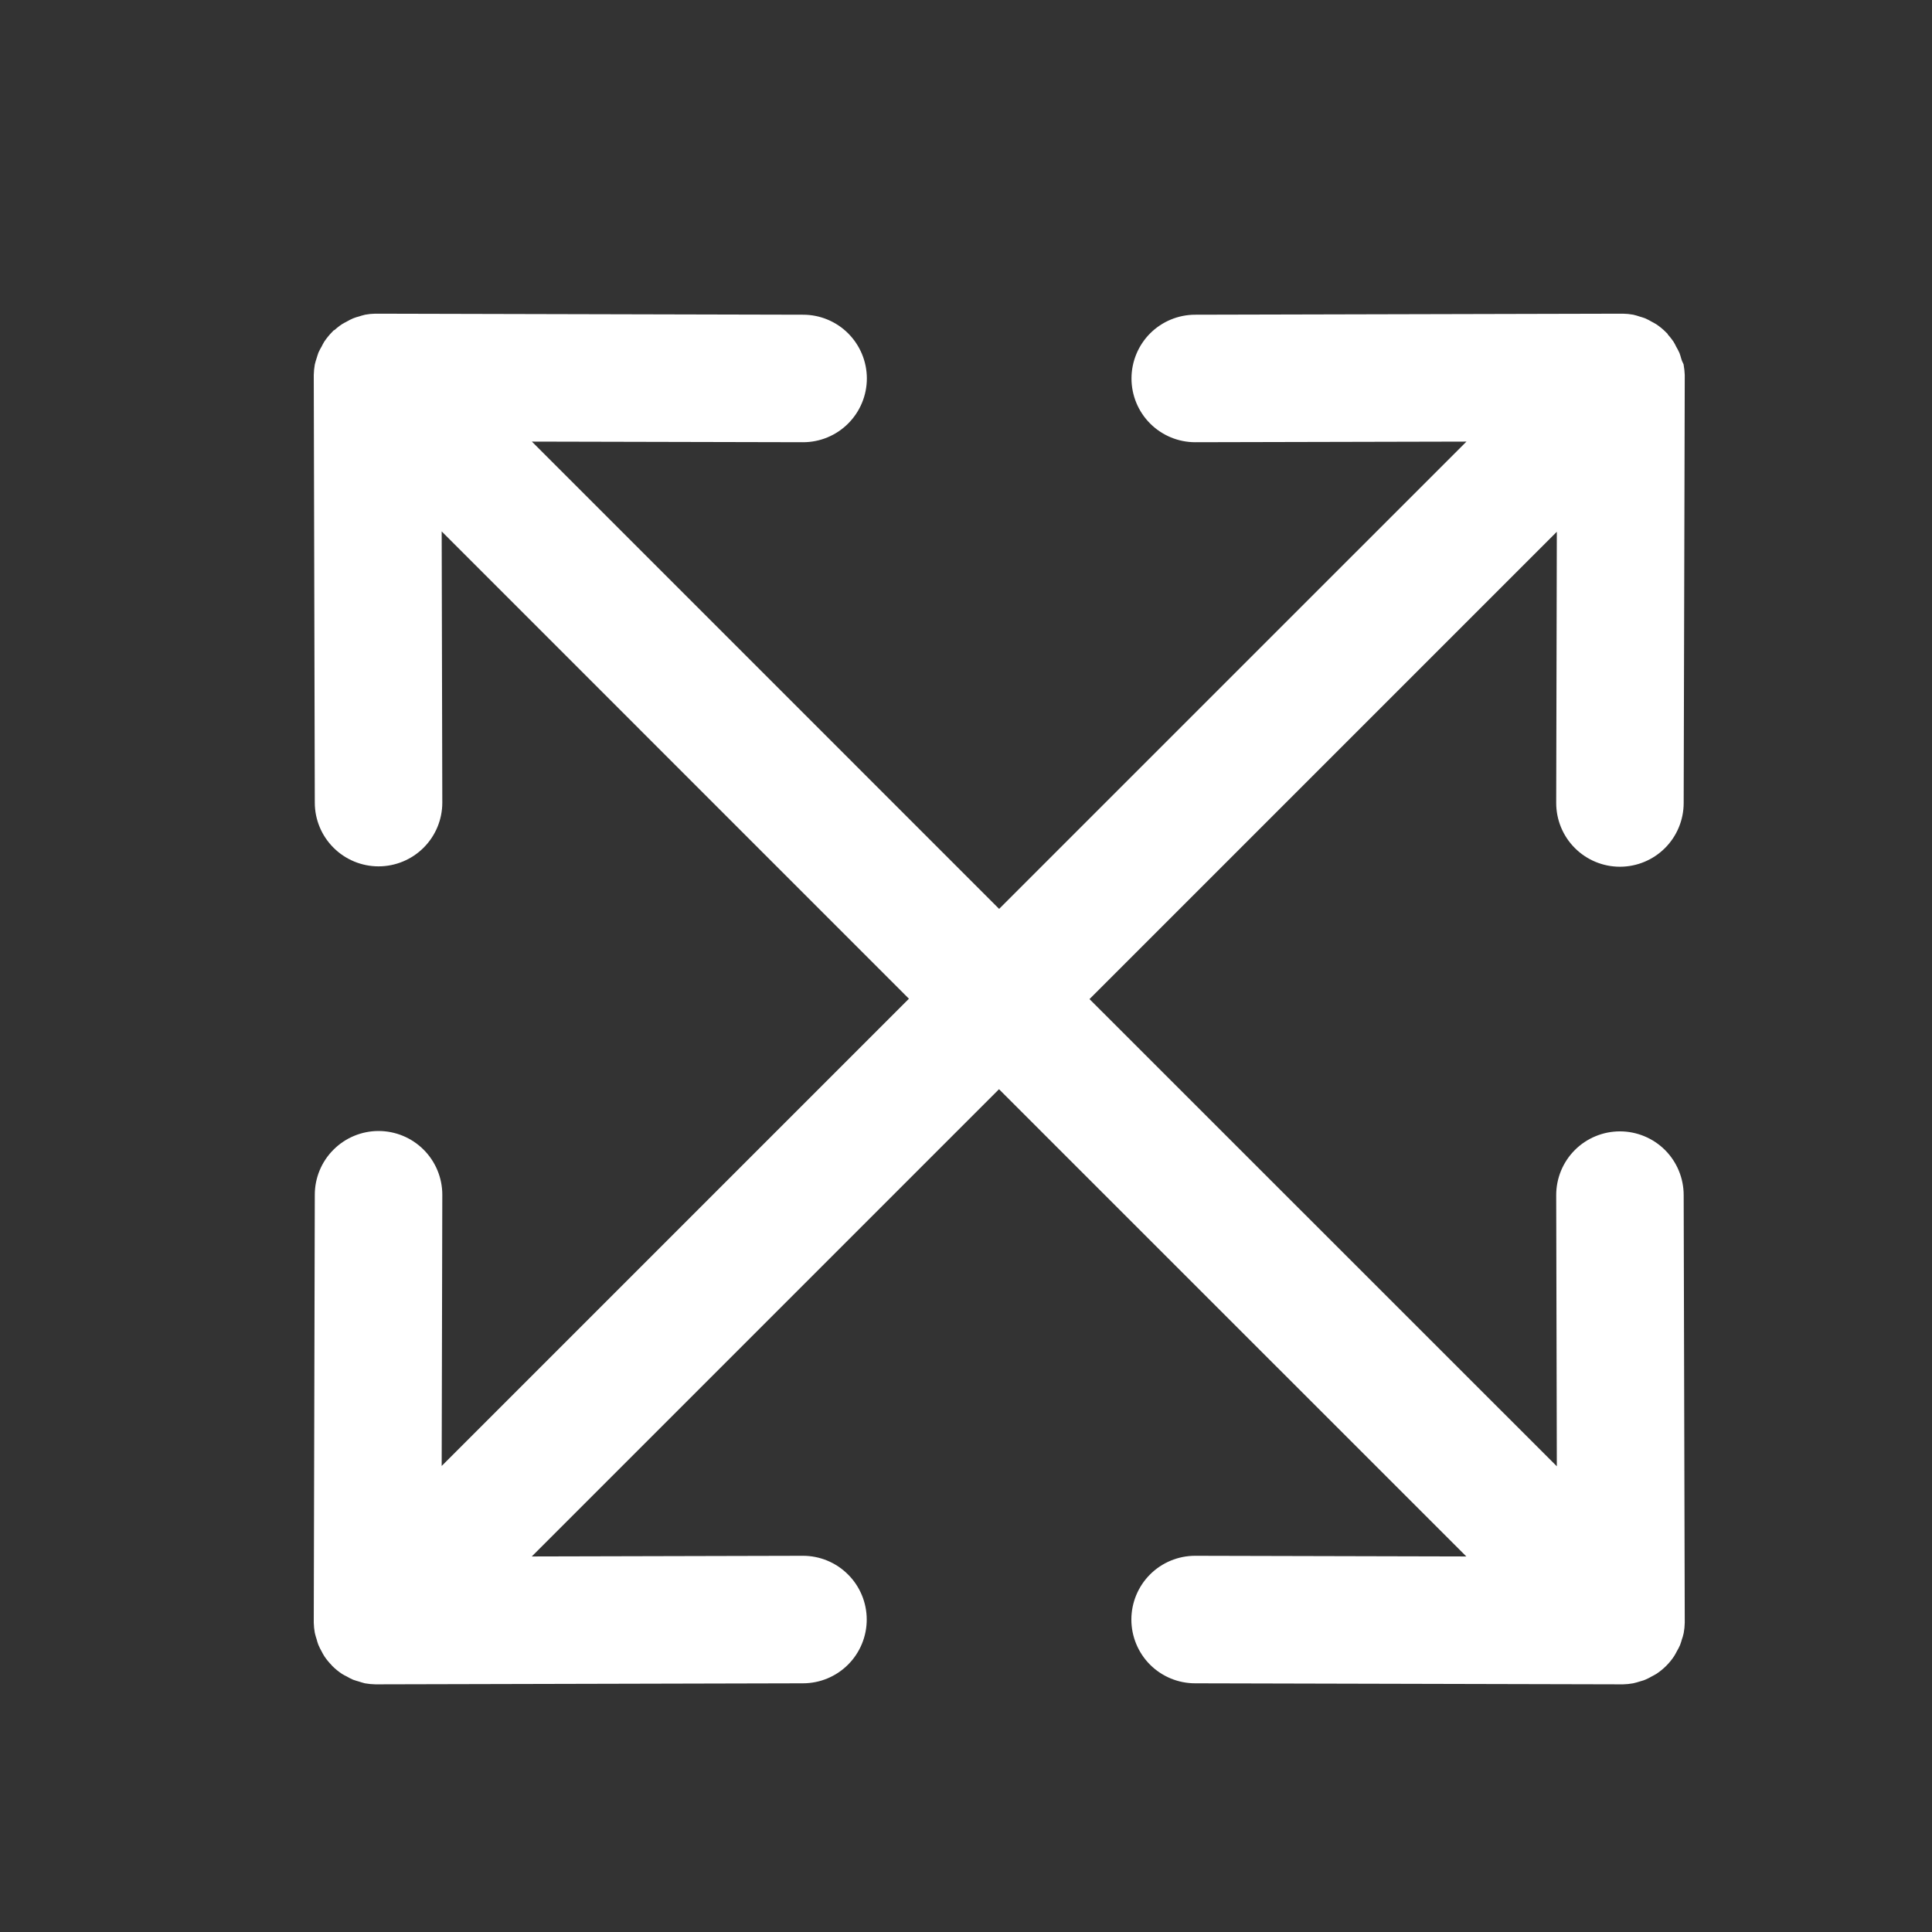 <svg xmlns="http://www.w3.org/2000/svg" width="47" height="47" viewBox="0 0 47 47" fill="none"><rect x="0" y="0" width="47" height="47" fill="#333333" stroke="none"/><path d="M40.76 8.768C40.748 8.728 40.738 8.685 40.723 8.646C40.7 8.596 40.675 8.546 40.646 8.499C40.629 8.465 40.614 8.431 40.593 8.398C40.543 8.324 40.487 8.255 40.424 8.192V8.184C40.359 8.119 40.287 8.06 40.21 8.009C40.176 7.987 40.14 7.971 40.105 7.951C40.06 7.925 40.015 7.9 39.967 7.879C39.926 7.863 39.883 7.852 39.84 7.839C39.797 7.826 39.752 7.808 39.704 7.799C39.63 7.786 39.556 7.778 39.481 7.777H39.429L29.077 7.802C28.704 7.802 28.347 7.95 28.083 8.213C27.82 8.477 27.672 8.834 27.672 9.207C27.672 9.58 27.82 9.937 28.083 10.2C28.347 10.464 28.704 10.612 29.077 10.612L36.028 10.596L24.306 22.317L12.586 10.596L19.537 10.612C19.909 10.612 20.267 10.464 20.53 10.2C20.793 9.937 20.942 9.58 20.942 9.207C20.942 8.834 20.793 8.477 20.53 8.213C20.267 7.95 19.909 7.802 19.537 7.802L9.184 7.777H9.128C9.055 7.778 8.982 7.786 8.911 7.799C8.863 7.808 8.817 7.827 8.77 7.84C8.723 7.854 8.687 7.861 8.647 7.879C8.597 7.901 8.547 7.926 8.5 7.954C8.466 7.974 8.43 7.988 8.399 8.009C8.325 8.059 8.256 8.115 8.193 8.178H8.184C8.12 8.244 8.062 8.316 8.01 8.392C7.988 8.426 7.973 8.463 7.954 8.497C7.927 8.542 7.903 8.587 7.881 8.635C7.865 8.676 7.855 8.719 7.841 8.76C7.826 8.805 7.812 8.851 7.801 8.898C7.788 8.972 7.781 9.046 7.779 9.121V9.173L7.804 19.525C7.804 19.898 7.952 20.255 8.216 20.518C8.479 20.782 8.837 20.93 9.209 20.93C9.582 20.93 9.939 20.782 10.203 20.518C10.466 20.255 10.614 19.898 10.614 19.525L10.598 12.574L22.318 24.296L10.598 36.016L10.614 29.065C10.614 28.692 10.466 28.335 10.203 28.072C9.939 27.808 9.582 27.66 9.209 27.66C8.837 27.66 8.479 27.808 8.216 28.072C7.952 28.335 7.804 28.692 7.804 29.065L7.779 39.417V39.476C7.781 39.548 7.788 39.62 7.801 39.691C7.813 39.74 7.826 39.79 7.843 39.838C7.853 39.88 7.866 39.921 7.881 39.961C7.903 40.012 7.927 40.061 7.955 40.109C7.975 40.143 7.988 40.178 8.011 40.21C8.059 40.282 8.115 40.349 8.176 40.411L8.186 40.424C8.251 40.489 8.323 40.548 8.4 40.599C8.435 40.62 8.47 40.639 8.507 40.656C8.551 40.682 8.596 40.706 8.643 40.727C8.686 40.743 8.729 40.754 8.773 40.767C8.817 40.78 8.86 40.797 8.906 40.807C8.982 40.82 9.059 40.828 9.135 40.829H9.181L19.534 40.804C19.906 40.804 20.264 40.656 20.527 40.393C20.791 40.129 20.939 39.772 20.939 39.399C20.939 39.027 20.791 38.669 20.527 38.406C20.264 38.142 19.906 37.994 19.534 37.994L12.583 38.011L24.303 26.291L36.025 38.011L29.074 37.994C28.701 37.994 28.344 38.142 28.08 38.406C27.817 38.669 27.669 39.027 27.669 39.399C27.669 39.772 27.817 40.129 28.08 40.393C28.344 40.656 28.701 40.804 29.074 40.804L39.426 40.829H39.485C39.557 40.827 39.629 40.82 39.7 40.807C39.75 40.796 39.799 40.782 39.848 40.766C39.888 40.752 39.93 40.745 39.969 40.727C40.02 40.705 40.069 40.68 40.117 40.652C40.151 40.633 40.185 40.618 40.217 40.597C40.291 40.548 40.36 40.492 40.423 40.43L40.432 40.421C40.497 40.356 40.556 40.284 40.606 40.207C40.629 40.173 40.645 40.136 40.664 40.102C40.691 40.057 40.715 40.011 40.736 39.964C40.753 39.924 40.763 39.88 40.776 39.838C40.79 39.797 40.807 39.75 40.816 39.701C40.83 39.627 40.837 39.553 40.839 39.478V39.426L40.813 29.074C40.813 28.701 40.665 28.344 40.402 28.08C40.138 27.817 39.781 27.669 39.408 27.669C39.036 27.669 38.678 27.817 38.415 28.08C38.151 28.344 38.004 28.701 38.004 29.074L38.02 36.024L26.298 24.305L38.02 12.583L38.004 19.534C38.004 19.906 38.151 20.264 38.415 20.527C38.678 20.791 39.036 20.939 39.408 20.939C39.781 20.939 40.138 20.791 40.402 20.527C40.665 20.264 40.813 19.906 40.813 19.534L40.839 9.182V9.123C40.836 9.051 40.828 8.979 40.816 8.908C40.793 8.863 40.774 8.816 40.76 8.768Z" fill="white" stroke="white" stroke-width="0.292"></path></svg>